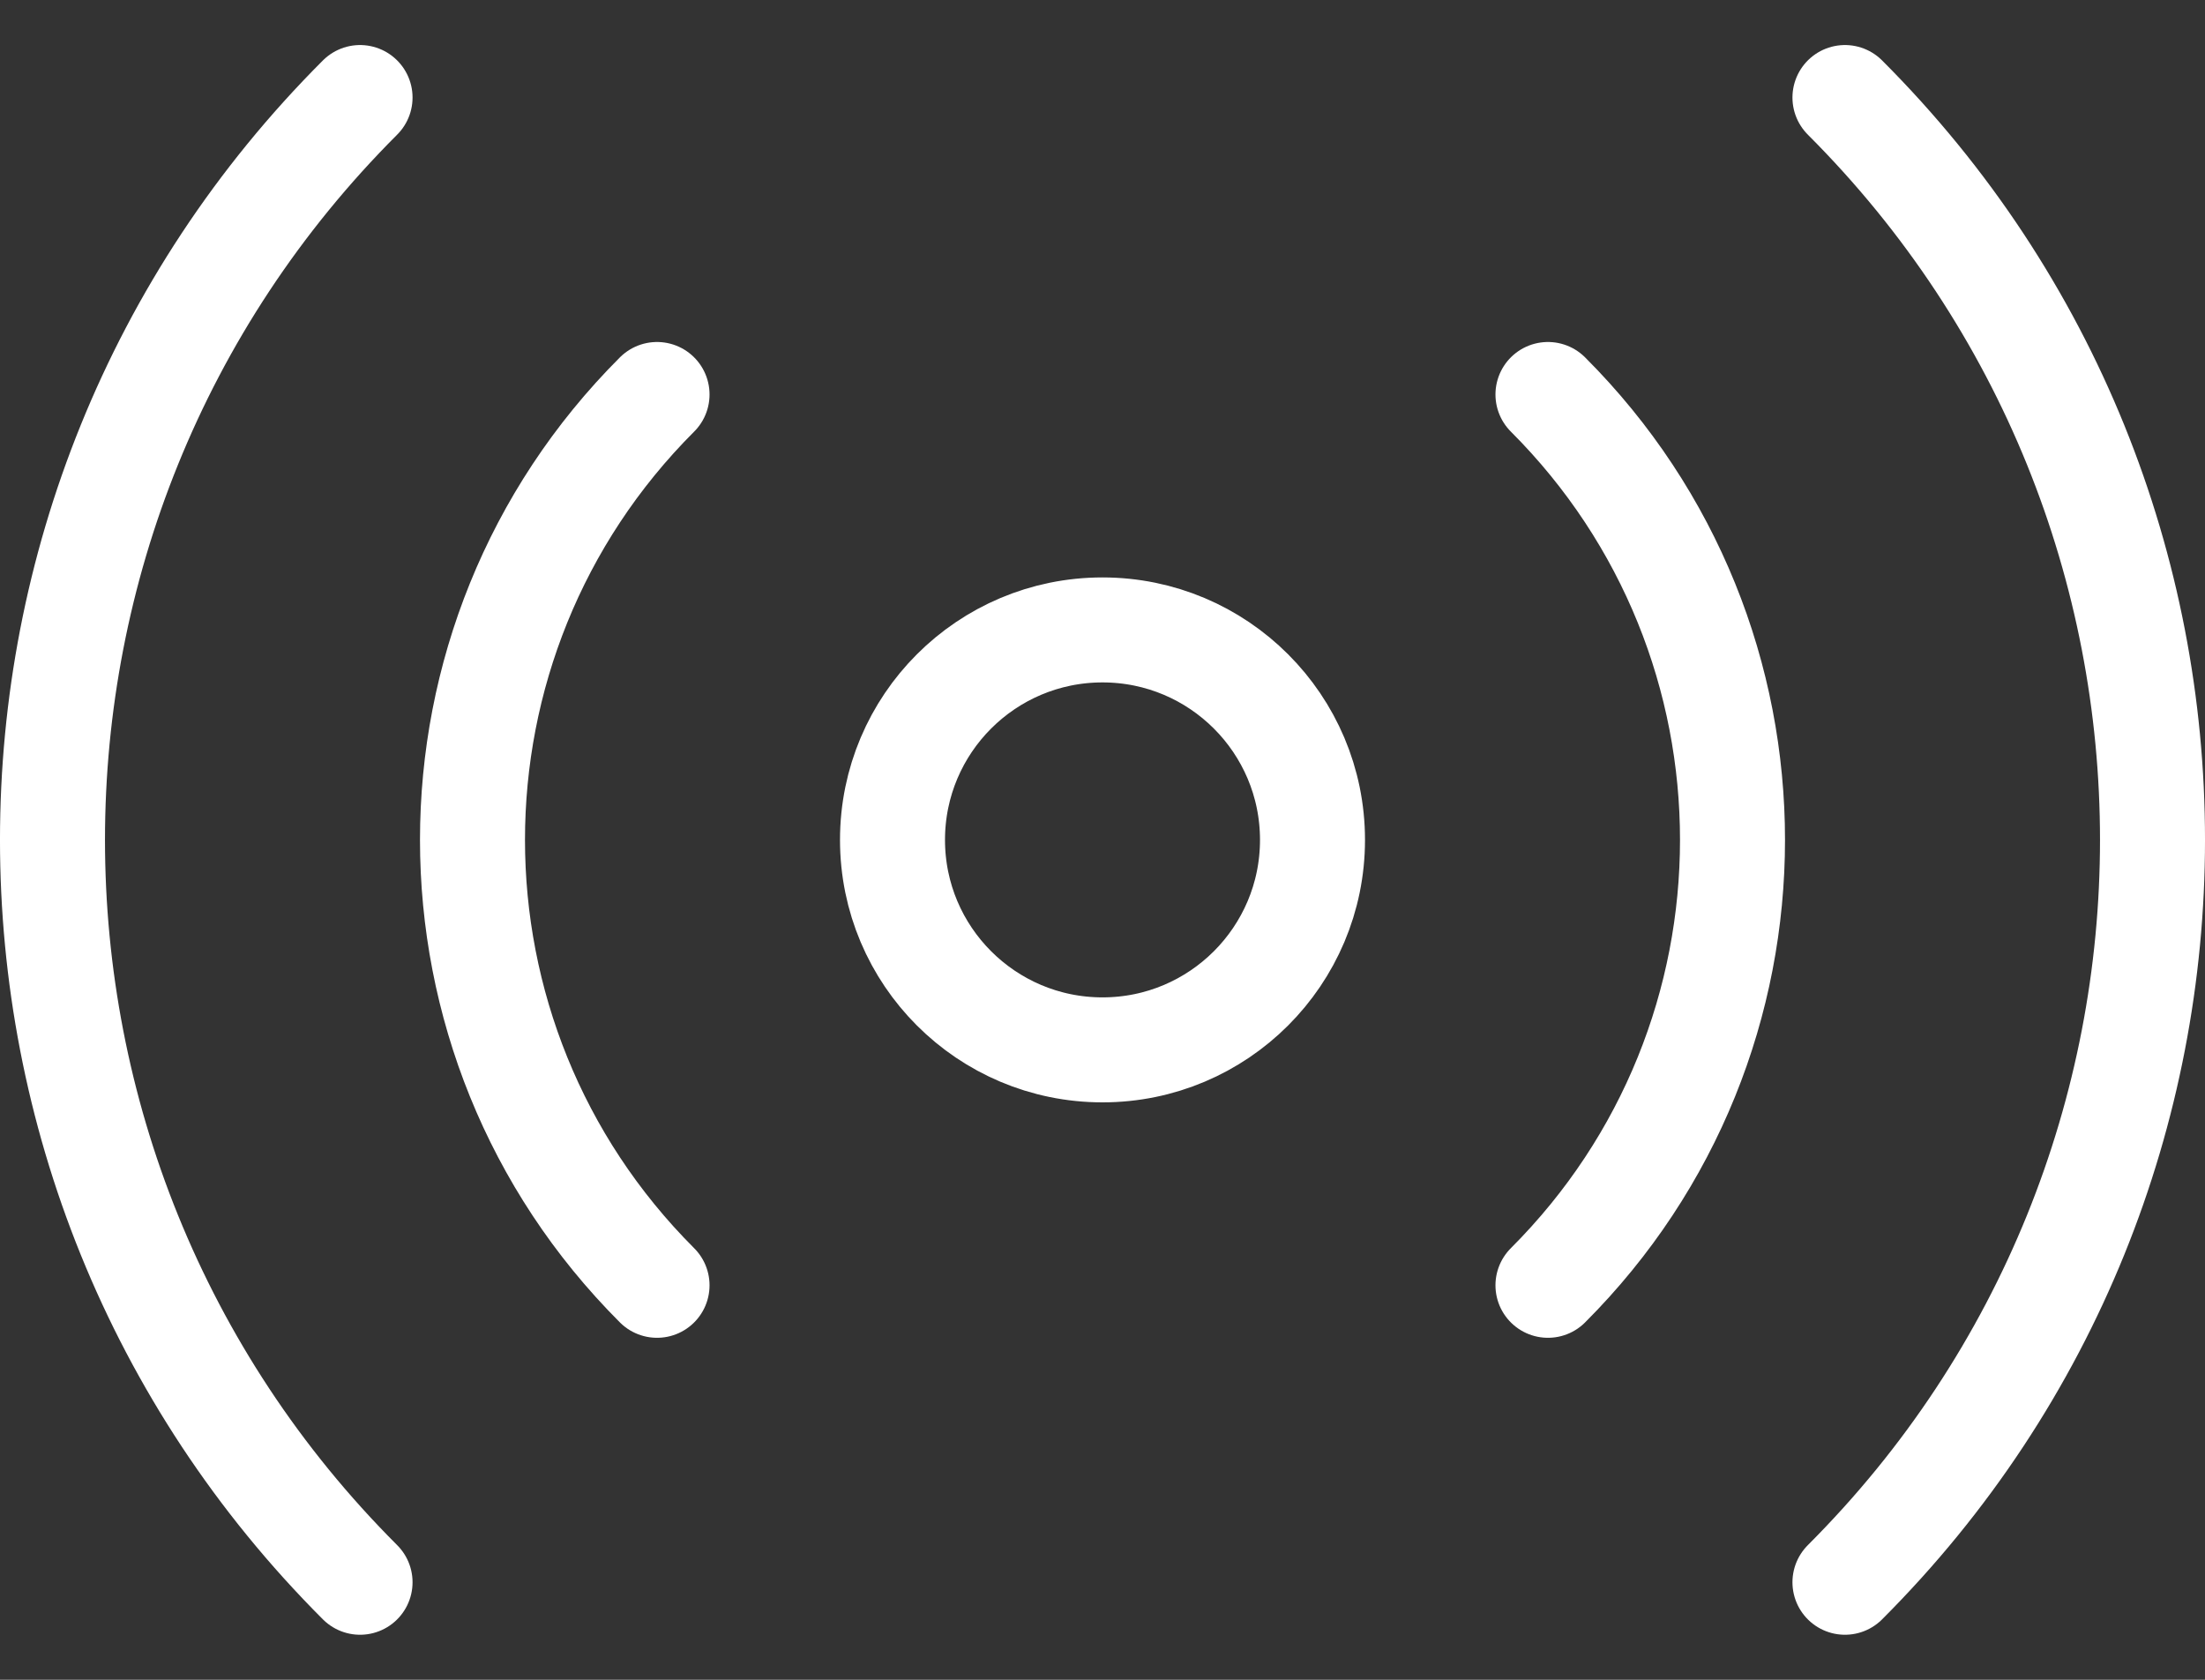<svg width="42" height="32" viewBox="0 0 42 32" fill="none" xmlns="http://www.w3.org/2000/svg">
<rect x="0" y="0" width="42" height="32" fill="#333333" stroke="none"/>
<path d="M29.485 7.515C34.172 12.201 34.172 19.799 29.485 24.485M12.515 24.485C7.828 19.799 7.828 12.201 12.515 7.515M6.858 30.142C-0.953 22.332 -0.953 9.668 6.858 1.858M35.142 1.858C42.953 9.668 42.953 22.332 35.142 30.142M25 16C25 18.209 23.209 20 21 20C18.791 20 17 18.209 17 16C17 13.791 18.791 12 21 12C23.209 12 25 13.791 25 16Z" stroke="white" stroke-width="2" stroke-linecap="round" stroke-linejoin="round"/>
</svg>
